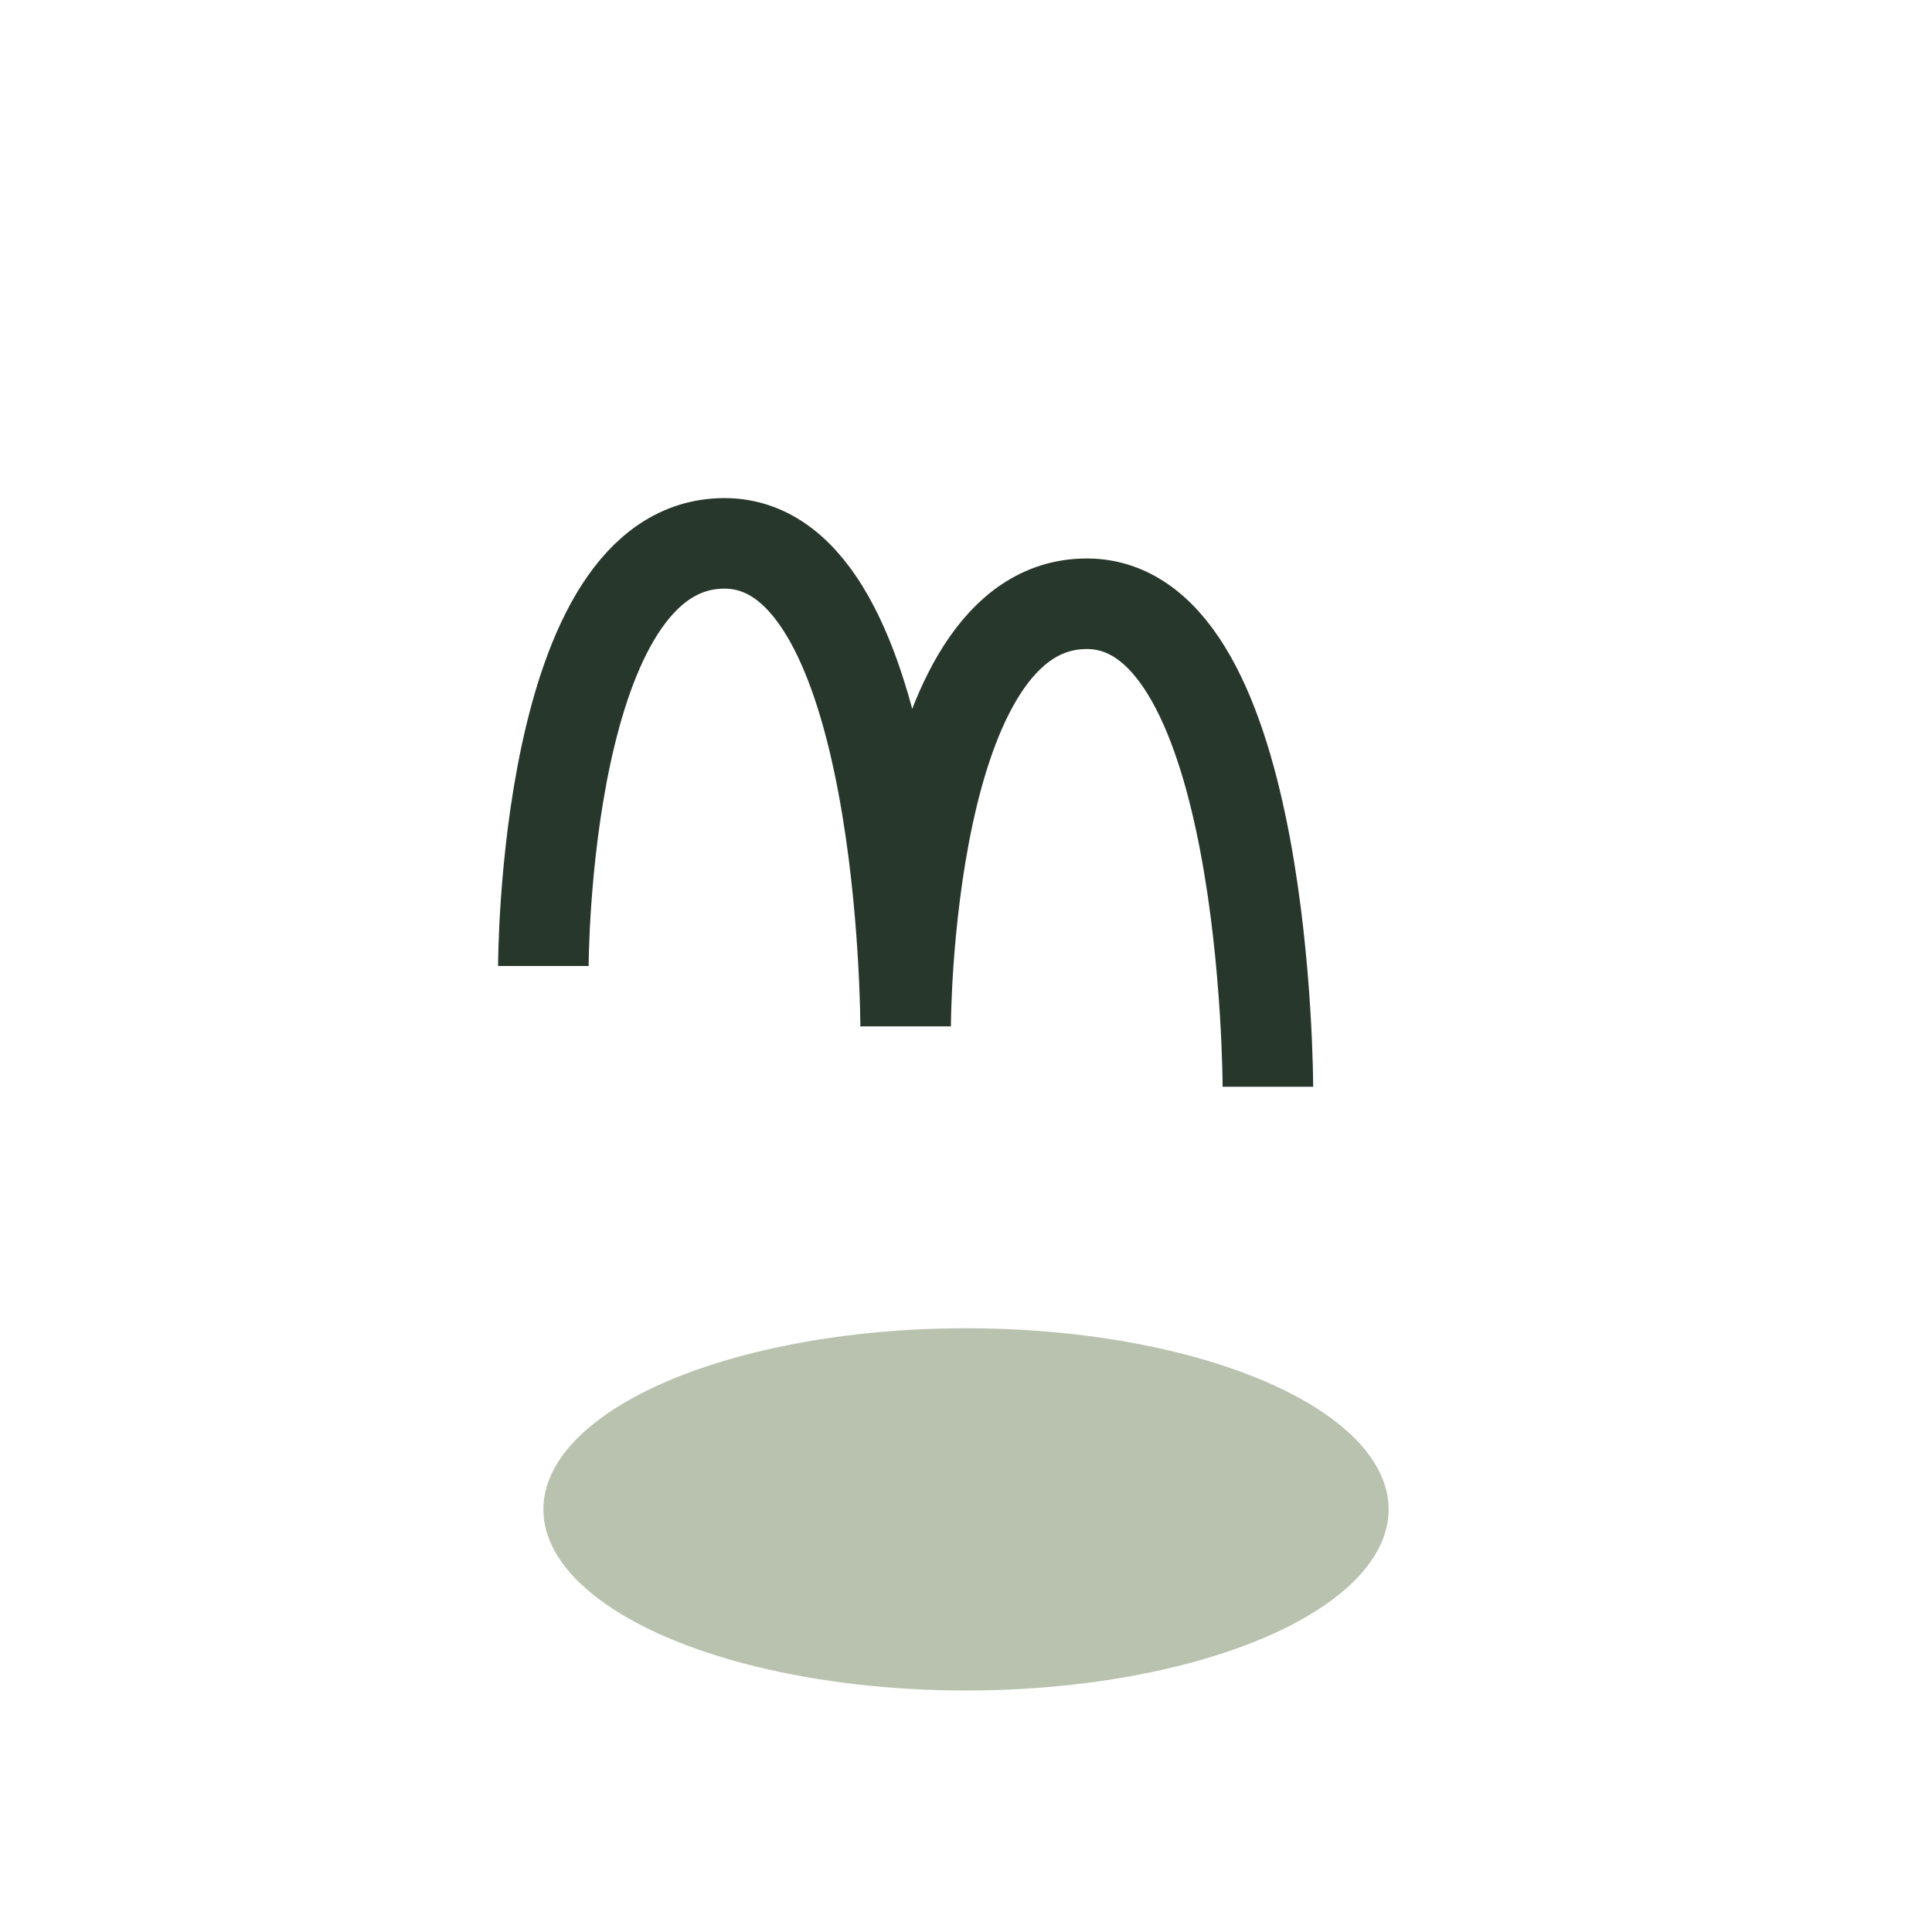 <?xml version="1.0" encoding="UTF-8"?>
<svg xmlns="http://www.w3.org/2000/svg" width="32" height="32" viewBox="0 0 32 32"><path d="M9 16s0-7 3-7 3 8 3 8 0-7 3-7 3 8 3 8" stroke="#28372C" stroke-width="1.5" fill="none"/><ellipse cx="16" cy="25" rx="7" ry="3" fill="#B9C2AE"/></svg>